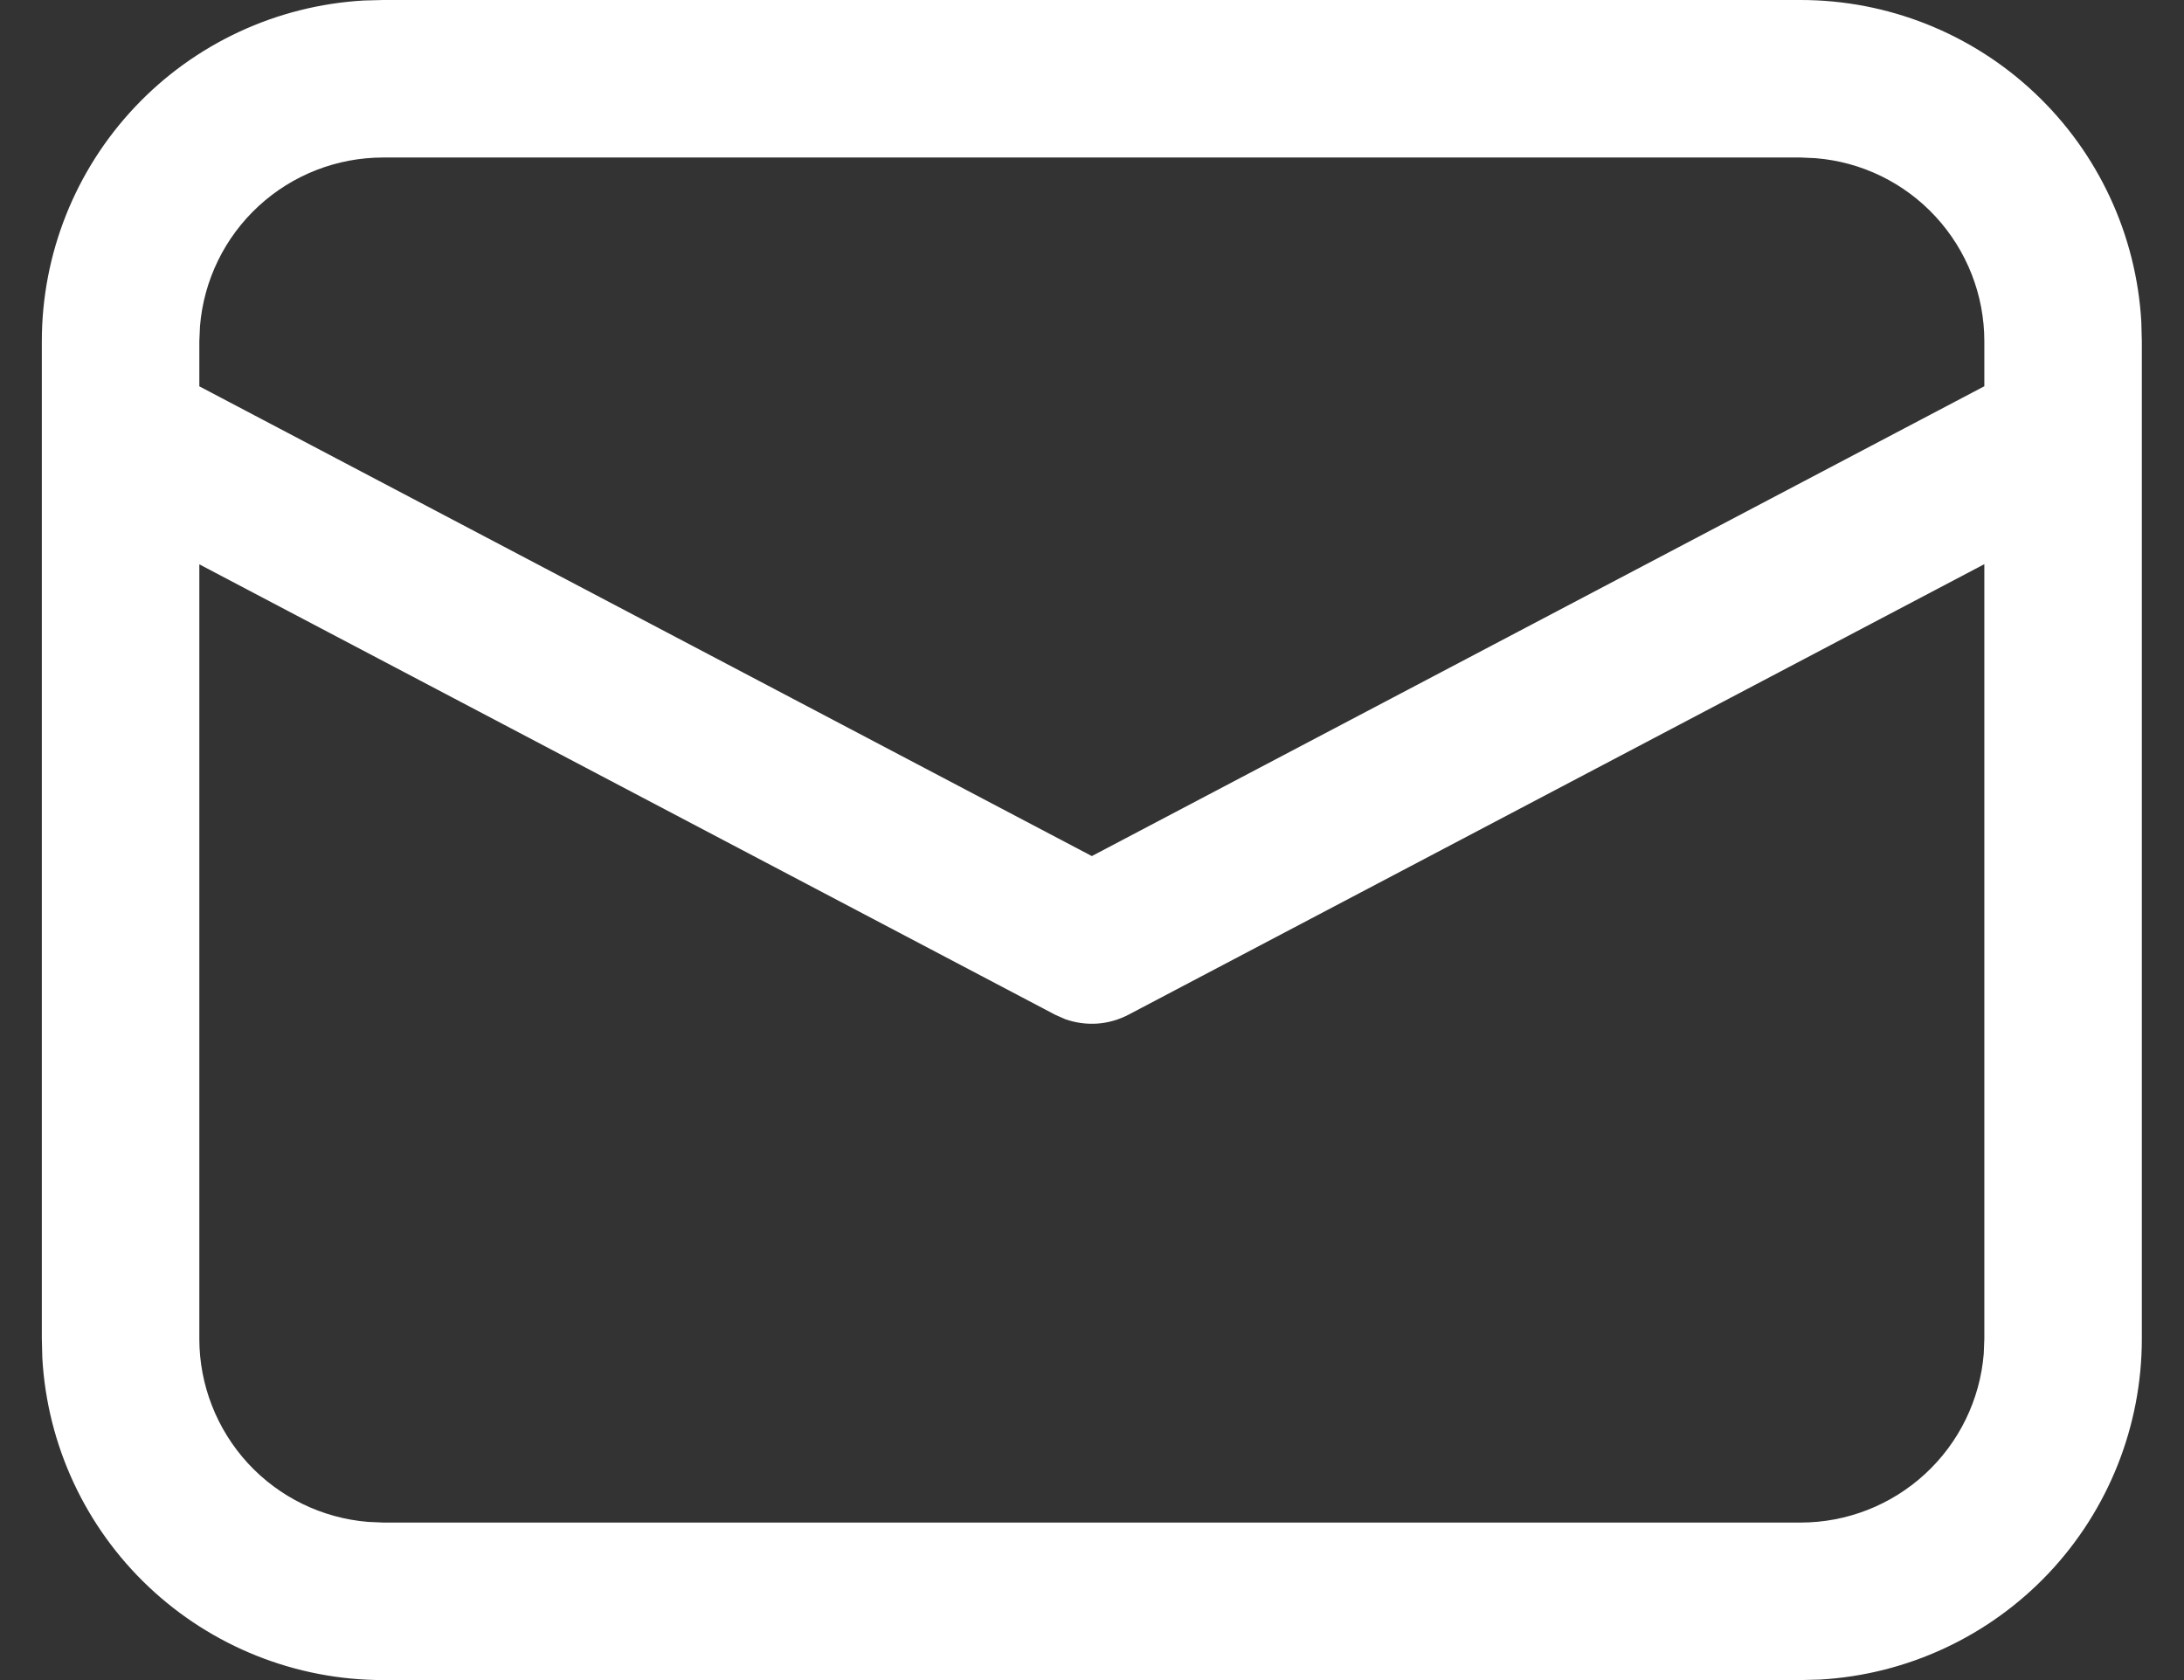 <svg width="26" height="20" viewBox="0 0 26 20" fill="none" xmlns="http://www.w3.org/2000/svg">
<rect x="0" y="0" width="26" height="20" fill="#333333" stroke="none"/>
<path d="M4.561 8.71899e-09H21.436C22.473 -6.79334e-05 23.472 0.397 24.226 1.11C24.98 1.822 25.433 2.796 25.492 3.833L25.498 4.062V15.938C25.498 16.975 25.101 17.974 24.389 18.728C23.676 19.482 22.702 19.935 21.666 19.994L21.436 20H4.561C3.523 20 2.525 19.603 1.77 18.89C1.016 18.178 0.563 17.203 0.504 16.168L0.498 15.938V4.062C0.498 3.025 0.895 2.026 1.608 1.272C2.32 0.518 3.295 0.065 4.331 0.006L4.561 8.71899e-09ZM23.623 6.716L13.435 12.079C13.32 12.139 13.194 12.176 13.064 12.185C12.935 12.194 12.804 12.176 12.682 12.133L12.562 12.08L2.373 6.718V15.938C2.373 16.486 2.58 17.015 2.951 17.419C3.323 17.823 3.833 18.072 4.381 18.117L4.561 18.125H21.436C21.985 18.125 22.514 17.918 22.918 17.546C23.322 17.174 23.571 16.664 23.616 16.116L23.623 15.938V6.716ZM21.436 1.875H4.561C4.012 1.875 3.483 2.081 3.079 2.453C2.675 2.825 2.426 3.335 2.381 3.882L2.373 4.062V4.599L12.998 10.191L23.623 4.598V4.062C23.623 3.513 23.416 2.984 23.044 2.58C22.672 2.176 22.162 1.927 21.614 1.883L21.436 1.875Z" fill="white"/>
</svg>
